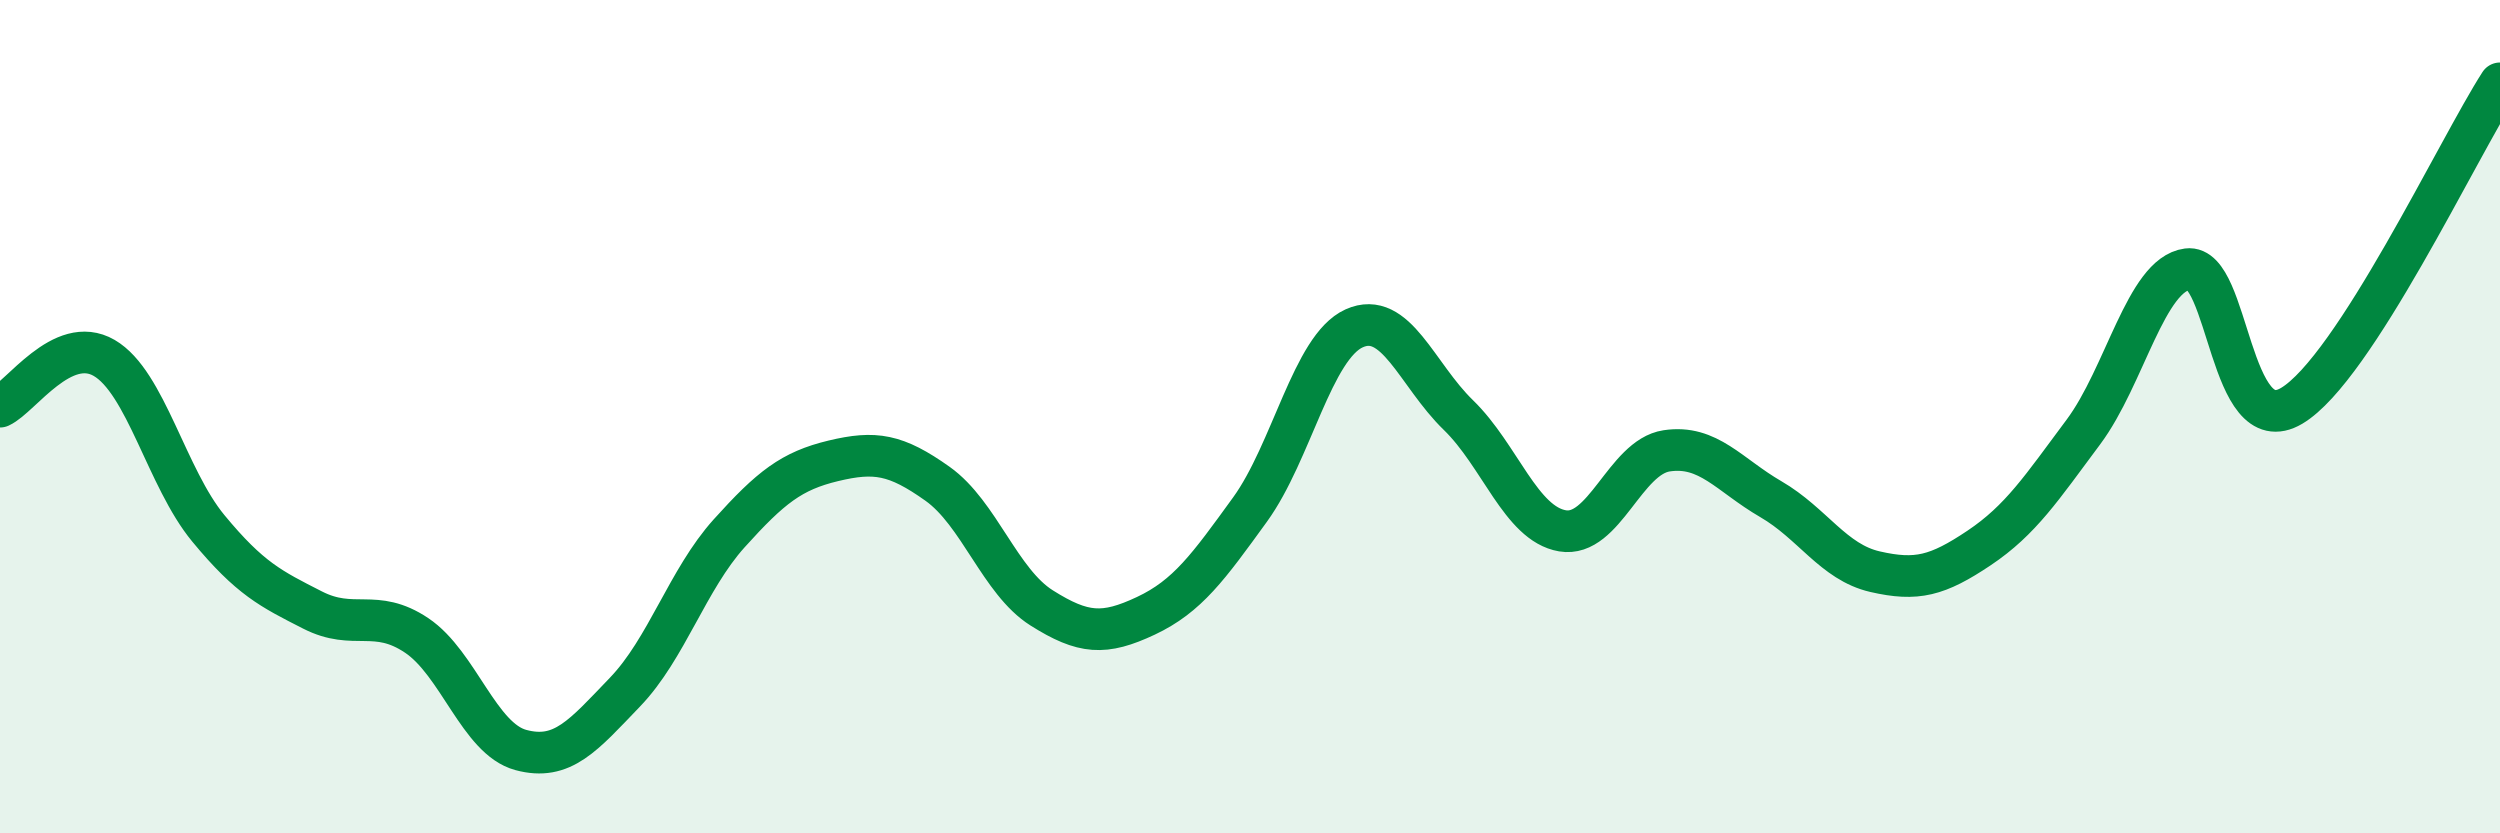
    <svg width="60" height="20" viewBox="0 0 60 20" xmlns="http://www.w3.org/2000/svg">
      <path
        d="M 0,9.76 C 0.5,9.53 1.5,8.01 2.5,8.59 C 3.5,9.17 4,11.47 5,12.68 C 6,13.89 6.5,14.13 7.5,14.64 C 8.5,15.15 9,14.58 10,15.25 C 11,15.92 11.5,17.73 12.5,18 C 13.5,18.27 14,17.65 15,16.61 C 16,15.57 16.5,13.91 17.5,12.8 C 18.5,11.69 19,11.3 20,11.06 C 21,10.82 21.5,10.9 22.5,11.61 C 23.5,12.32 24,13.96 25,14.59 C 26,15.22 26.5,15.25 27.5,14.78 C 28.5,14.31 29,13.61 30,12.23 C 31,10.85 31.5,8.33 32.5,7.88 C 33.5,7.43 34,8.99 35,9.96 C 36,10.93 36.5,12.57 37.5,12.74 C 38.5,12.91 39,10.97 40,10.82 C 41,10.67 41.5,11.4 42.5,11.98 C 43.5,12.56 44,13.49 45,13.72 C 46,13.95 46.5,13.82 47.5,13.15 C 48.5,12.48 49,11.71 50,10.37 C 51,9.03 51.5,6.59 52.5,6.46 C 53.5,6.33 53.5,10.63 55,9.74 C 56.5,8.85 59,3.55 60,2L60 20L0 20Z"
        fill="#008740"
        opacity="0.1"
        stroke-linecap="round"
        stroke-linejoin="round"
      />
      <path
        d="M 0,9.76 C 0.5,9.53 1.5,8.01 2.5,8.59 C 3.5,9.17 4,11.47 5,12.68 C 6,13.89 6.5,14.13 7.5,14.64 C 8.5,15.15 9,14.58 10,15.25 C 11,15.92 11.5,17.73 12.5,18 C 13.5,18.27 14,17.65 15,16.61 C 16,15.57 16.5,13.91 17.5,12.8 C 18.5,11.69 19,11.3 20,11.06 C 21,10.82 21.5,10.9 22.5,11.61 C 23.5,12.32 24,13.96 25,14.59 C 26,15.22 26.5,15.25 27.5,14.78 C 28.5,14.31 29,13.61 30,12.23 C 31,10.85 31.5,8.33 32.5,7.88 C 33.5,7.43 34,8.99 35,9.96 C 36,10.93 36.5,12.57 37.5,12.74 C 38.5,12.91 39,10.97 40,10.82 C 41,10.67 41.5,11.4 42.5,11.98 C 43.5,12.56 44,13.49 45,13.72 C 46,13.95 46.5,13.82 47.5,13.15 C 48.5,12.48 49,11.71 50,10.37 C 51,9.03 51.5,6.59 52.5,6.46 C 53.5,6.33 53.5,10.63 55,9.74 C 56.5,8.85 59,3.55 60,2"
        stroke="#008740"
        stroke-width="1"
        fill="none"
        stroke-linecap="round"
        stroke-linejoin="round"
      />
    </svg>
  